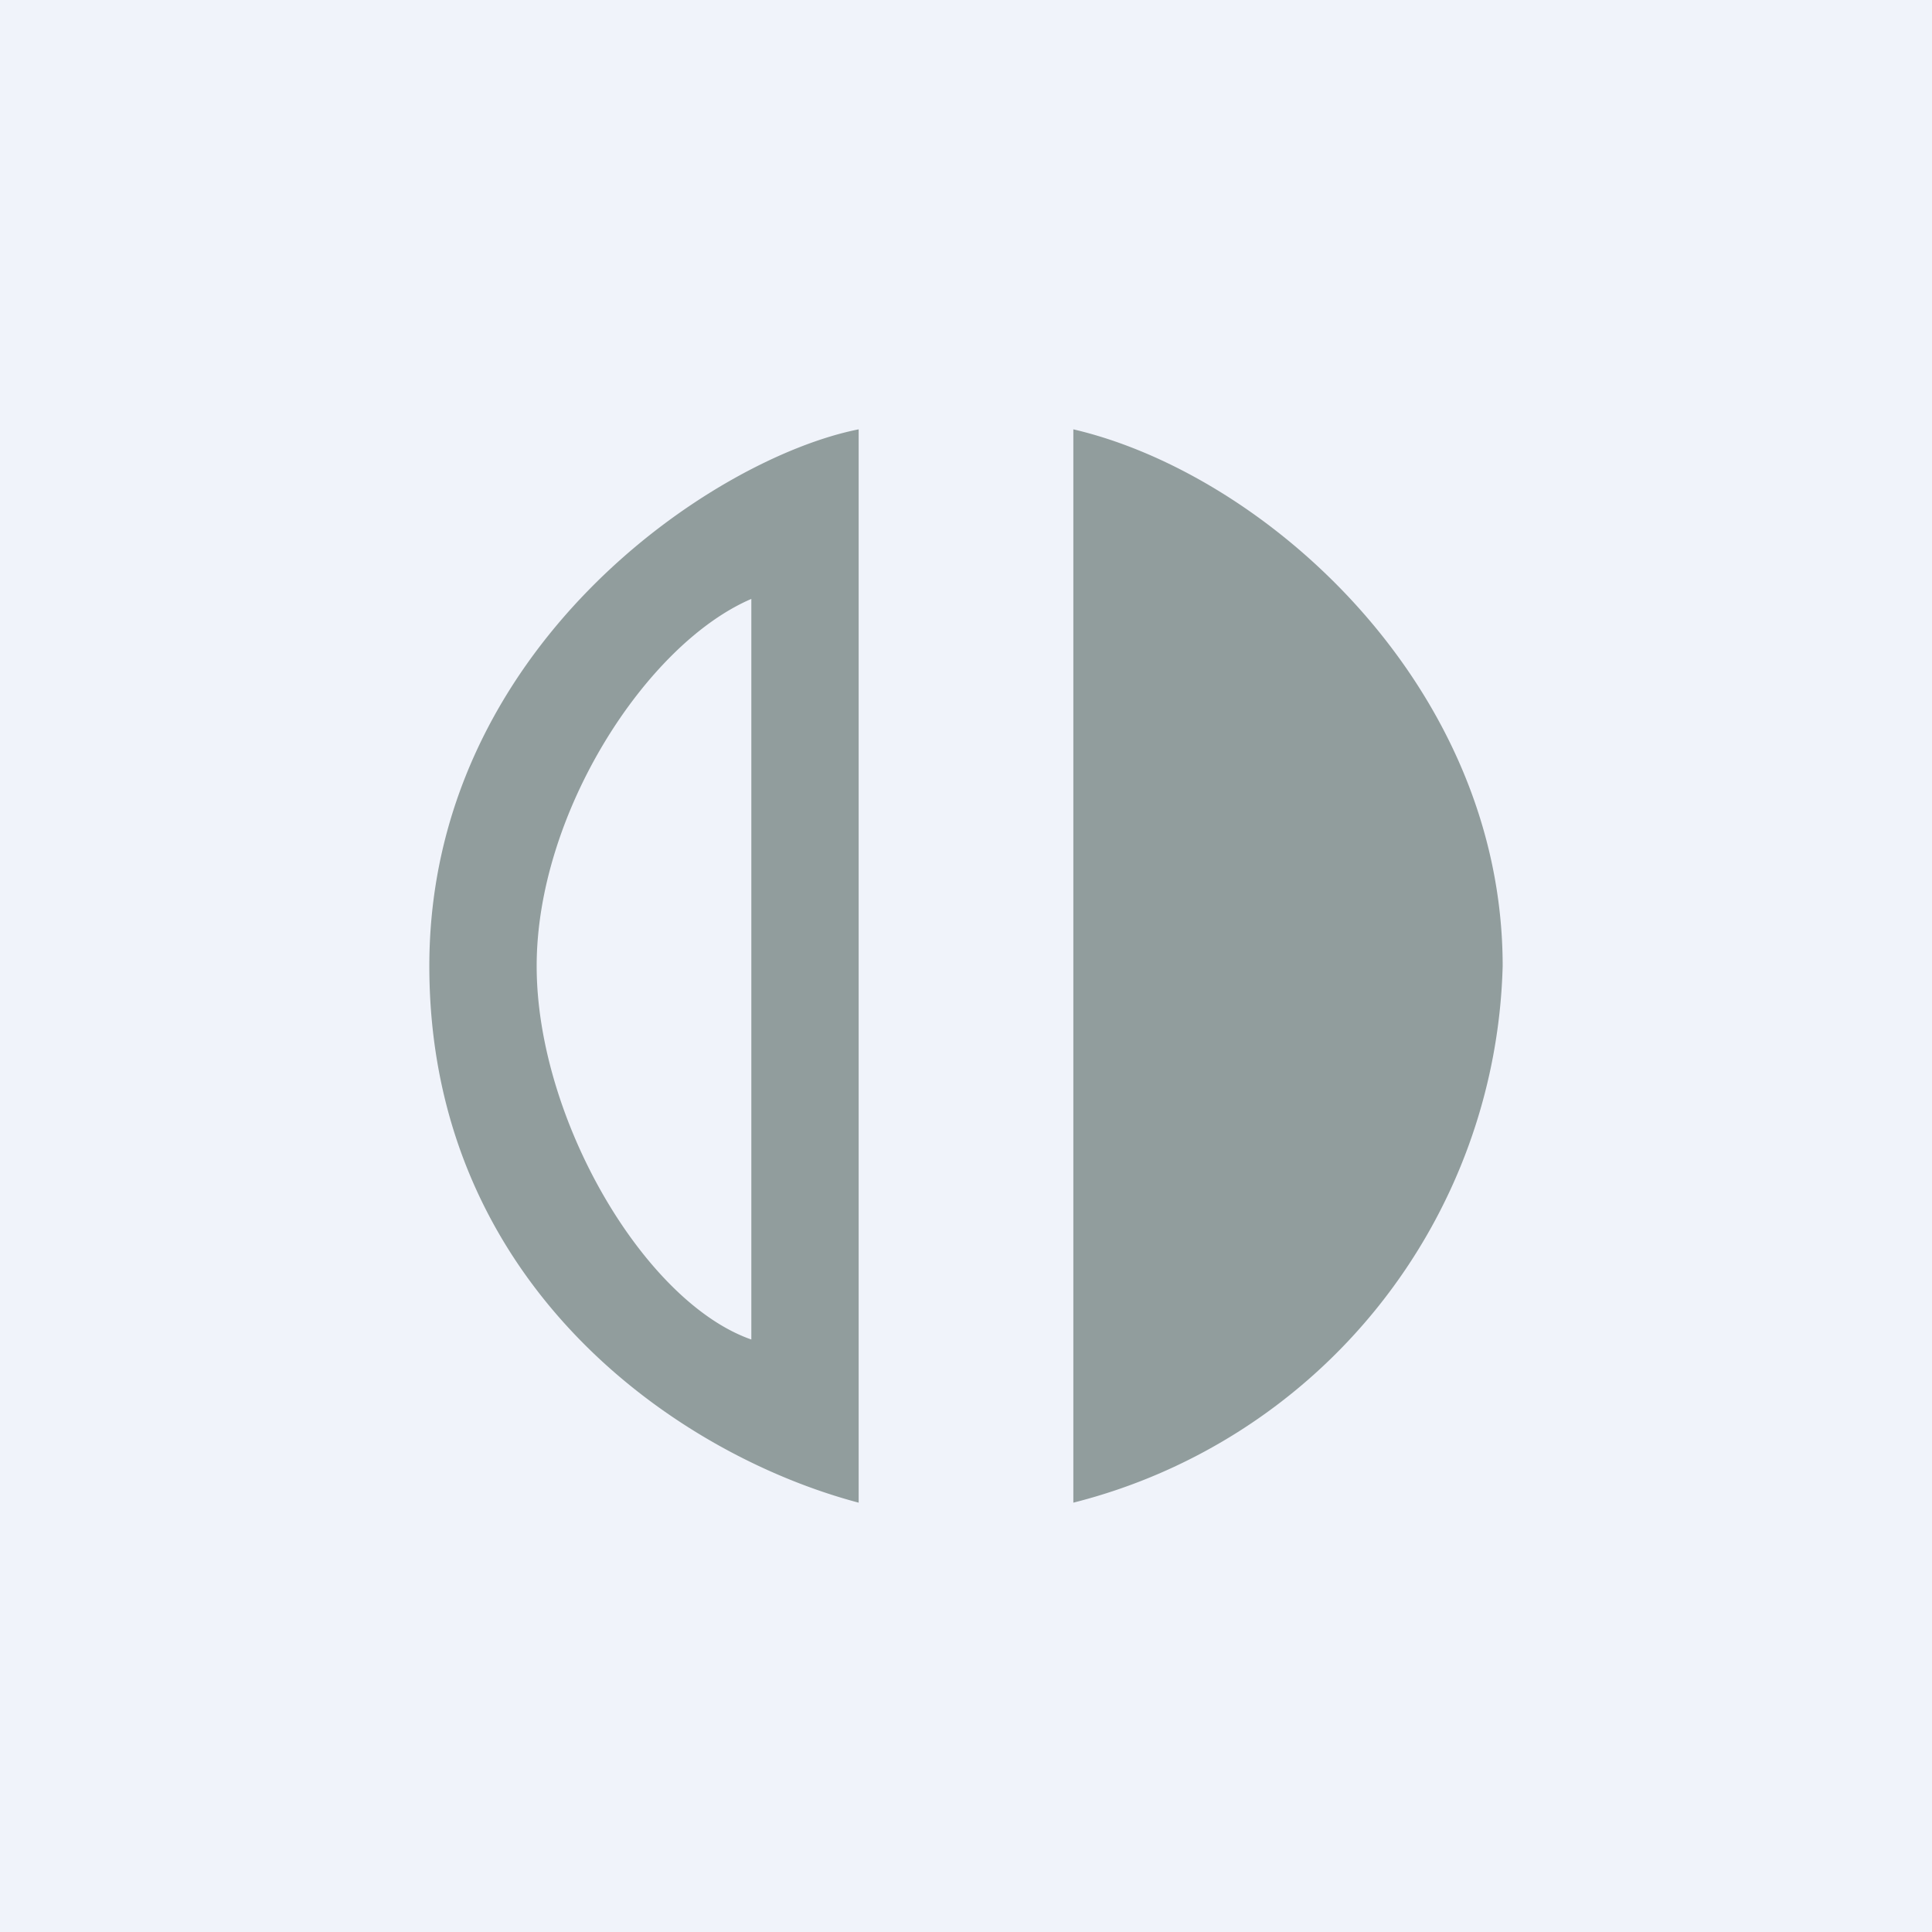 <!-- by TradingView --><svg width="18" height="18" viewBox="0 0 18 18" xmlns="http://www.w3.org/2000/svg"><path fill="#F0F3FA" d="M0 0h18v18H0z"/><path d="M4 9c0 2.96 2.3 4.55 4 5V4c-1.36.27-4 2.04-4 5Zm3-3.42v6.9C6 12.13 5 10.42 5 9s1.02-3 2-3.42ZM10 4v10a5.3 5.3 0 0 0 4-5c0-2.6-2.2-4.58-4-5Z" fill="#919D9D"/></svg>